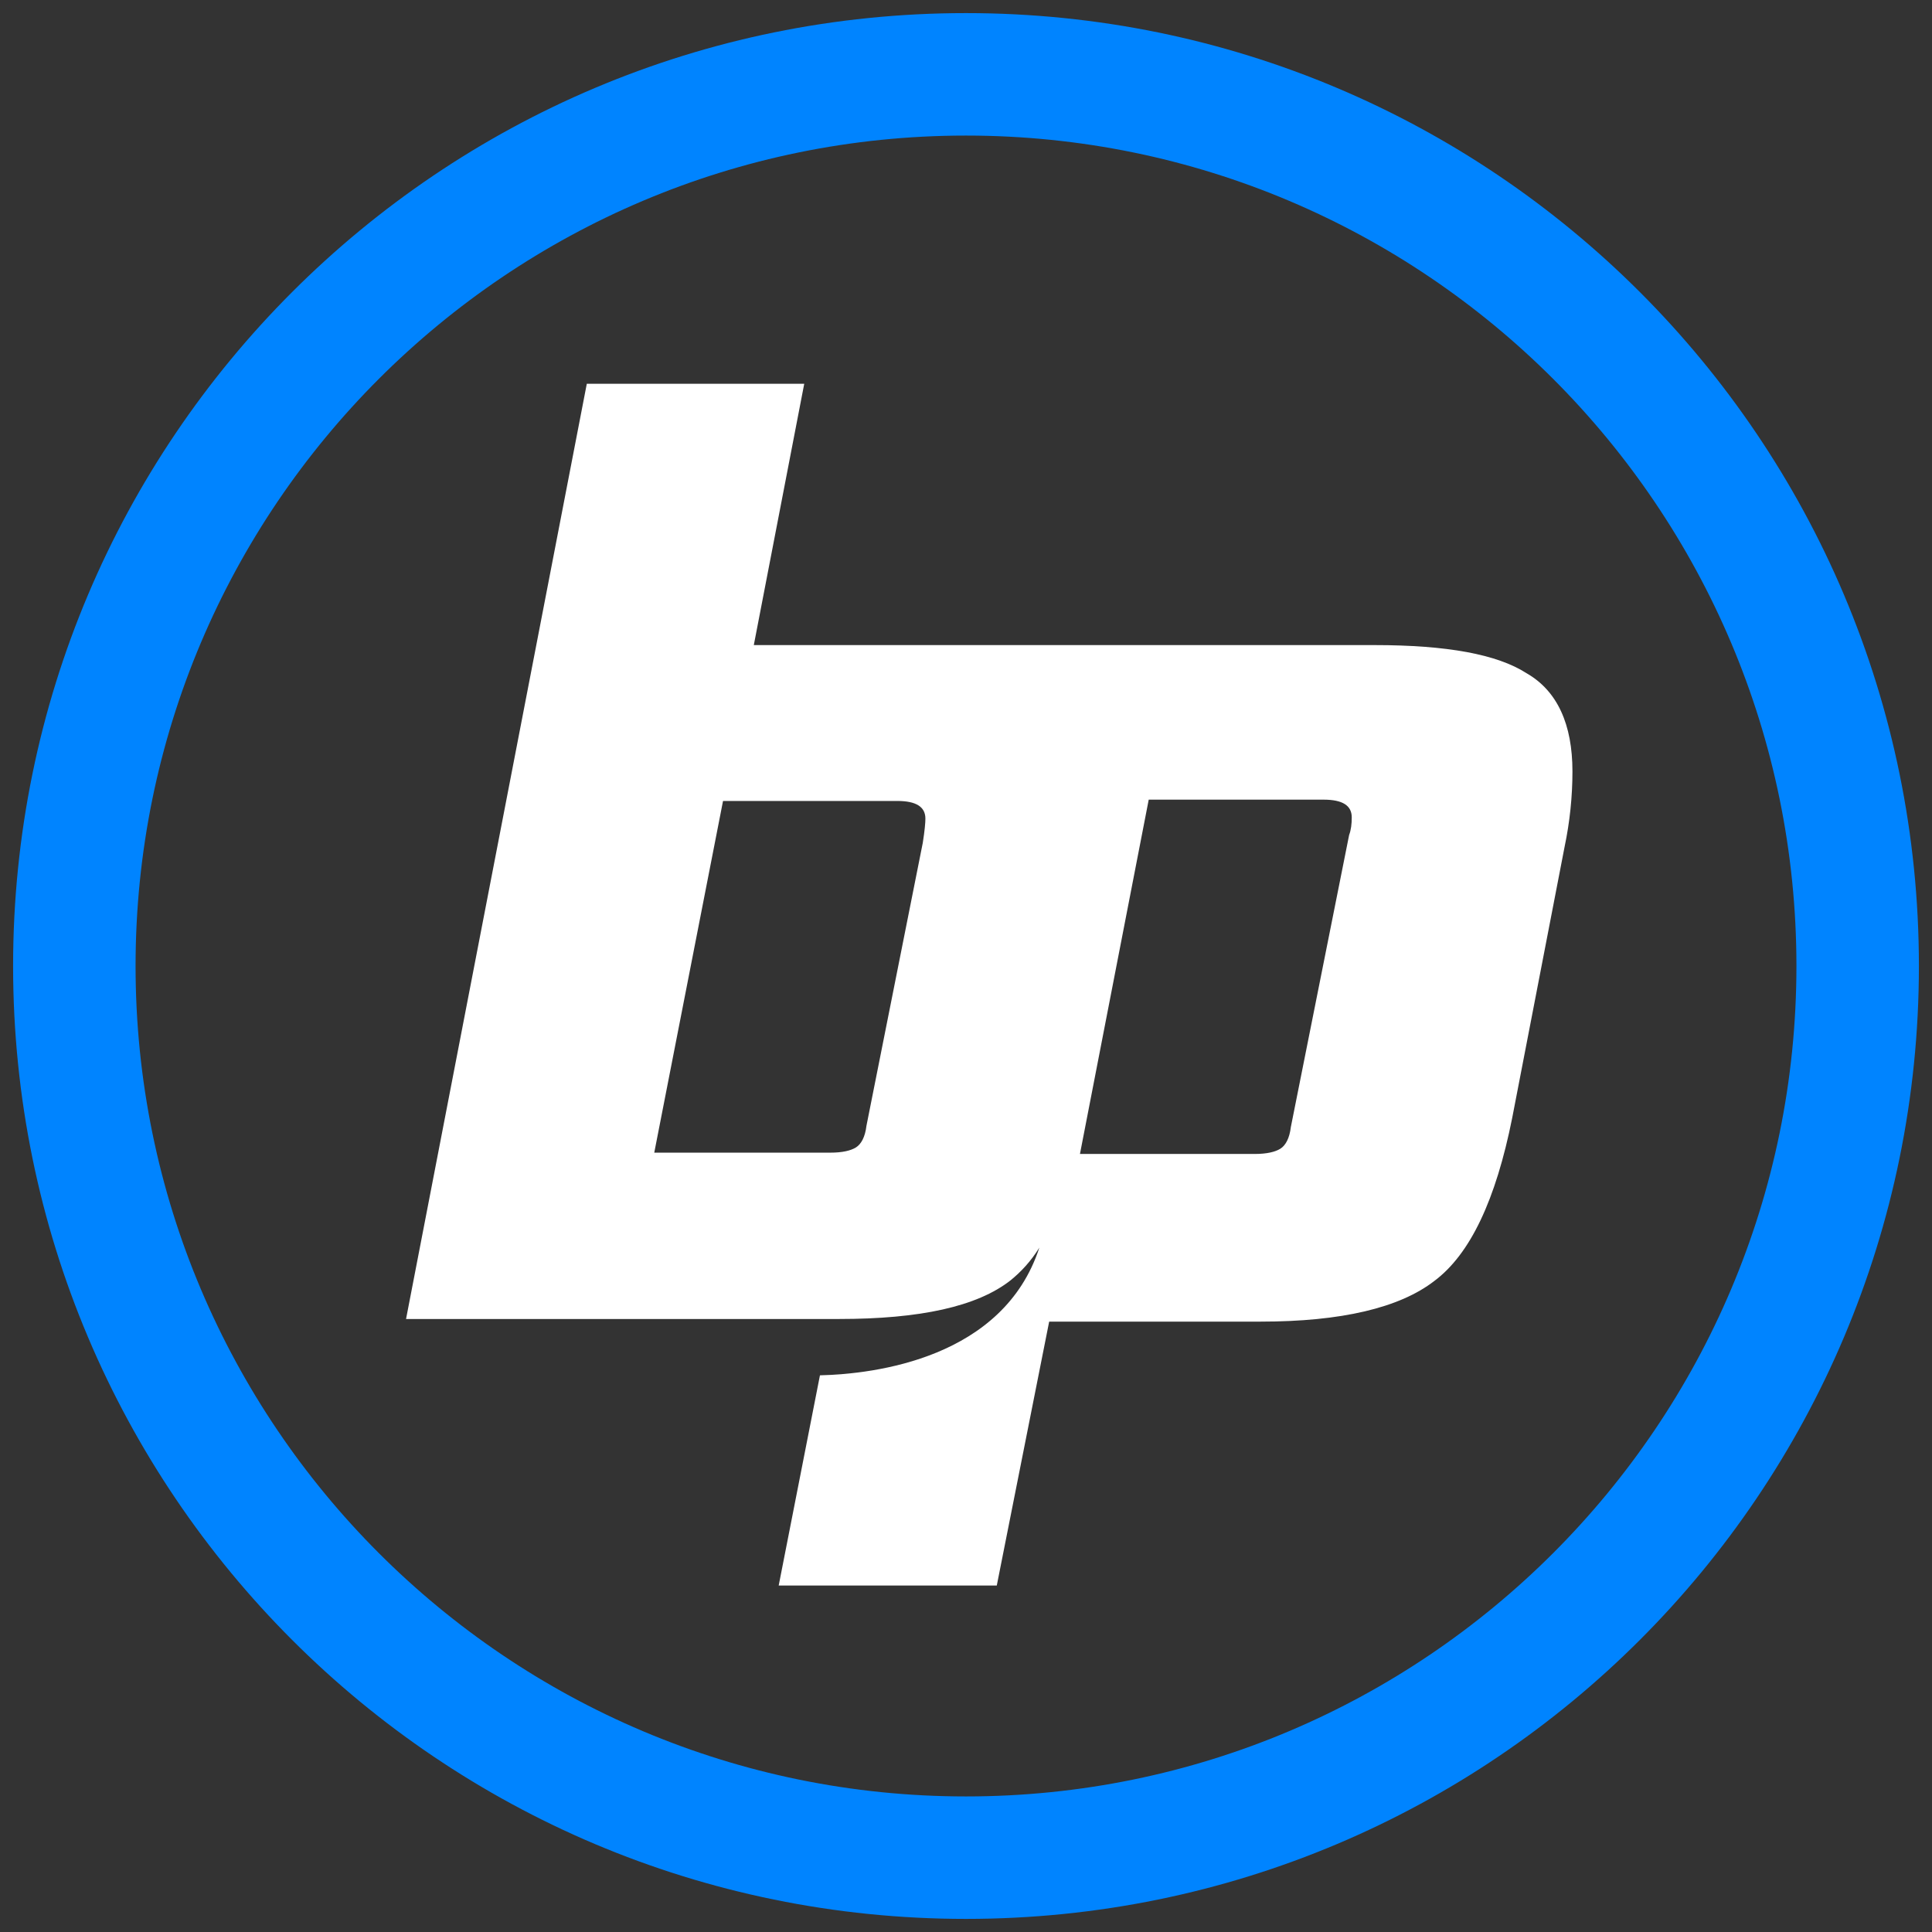 <?xml version="1.0" encoding="utf-8"?>
<!-- Generator: Adobe Illustrator 27.2.0, SVG Export Plug-In . SVG Version: 6.00 Build 0)  -->
<svg version="1.1" id="Layer_1" xmlns="http://www.w3.org/2000/svg" xmlns:xlink="http://www.w3.org/1999/xlink" x="0px" y="0px"
	 width="295px" height="295px" viewBox="0 0 295 295" style="enable-background:new 0 0 295 295;" xml:space="preserve">
<rect x="0" y="0" width="295" height="295" fill="#333333" stroke="none"/>
<style type="text/css">
	.st0{fill-rule:evenodd;clip-rule:evenodd;fill:#0084FF;}
	.st1{fill:#FFFFFF;}
</style>
<g>
	<path class="st0" d="M293,147.5c0,80.4-65.1,145.5-145.5,145.5S2,227.9,2,147.5S67.1,2,147.5,2S293,67.1,293,147.5z M147.5,274.3
		c70,0,126.8-56.8,126.8-126.8c0-70-56.8-126.8-126.8-126.8c-70,0-126.8,56.8-126.8,126.8C20.7,217.5,77.5,274.3,147.5,274.3z"/>
	<g>
		<g id="XMLID_00000166662597611047038170000010776003921535720358_">
			<path class="st1" d="M173.1,98.5h36.8c11,0,18.7,1.4,23.2,4.3c4.7,2.7,7,7.8,7,15c0,3.8-0.4,7.7-1.2,11.5l-8,41.4
				c-2.5,12.5-6.4,20.8-11.9,24.9c-5.3,4.1-14.2,6.2-26.5,6.2h-32.3l-8,40.3h-33.3l6.3-32.1c8.4-0.2,28-2.6,33.5-19.5
				c-1.3,2.1-2.8,3.7-4.4,5c-5.1,4-13.8,5.9-26.2,5.9H62L89.6,58.6h33.2l-7.7,39.9L173.1,98.5z M206,127.5c0.3-0.8,0.4-1.7,0.4-2.7
				c0-1.8-1.4-2.7-4.3-2.7h-26.7l-10.5,54.1h26.7c1.8,0,3.1-0.3,3.9-0.8c0.8-0.5,1.4-1.6,1.6-3.3L206,127.5z M140.9,128.7
				c0.3-1.9,0.4-3.1,0.4-3.7c0-1.8-1.4-2.7-4.3-2.7h-26.6L99.9,176h26.9c1.8,0,3.1-0.3,3.9-0.8s1.4-1.6,1.6-3.3L140.9,128.7z"/>
		</g>
	</g>
</g>
</svg>
